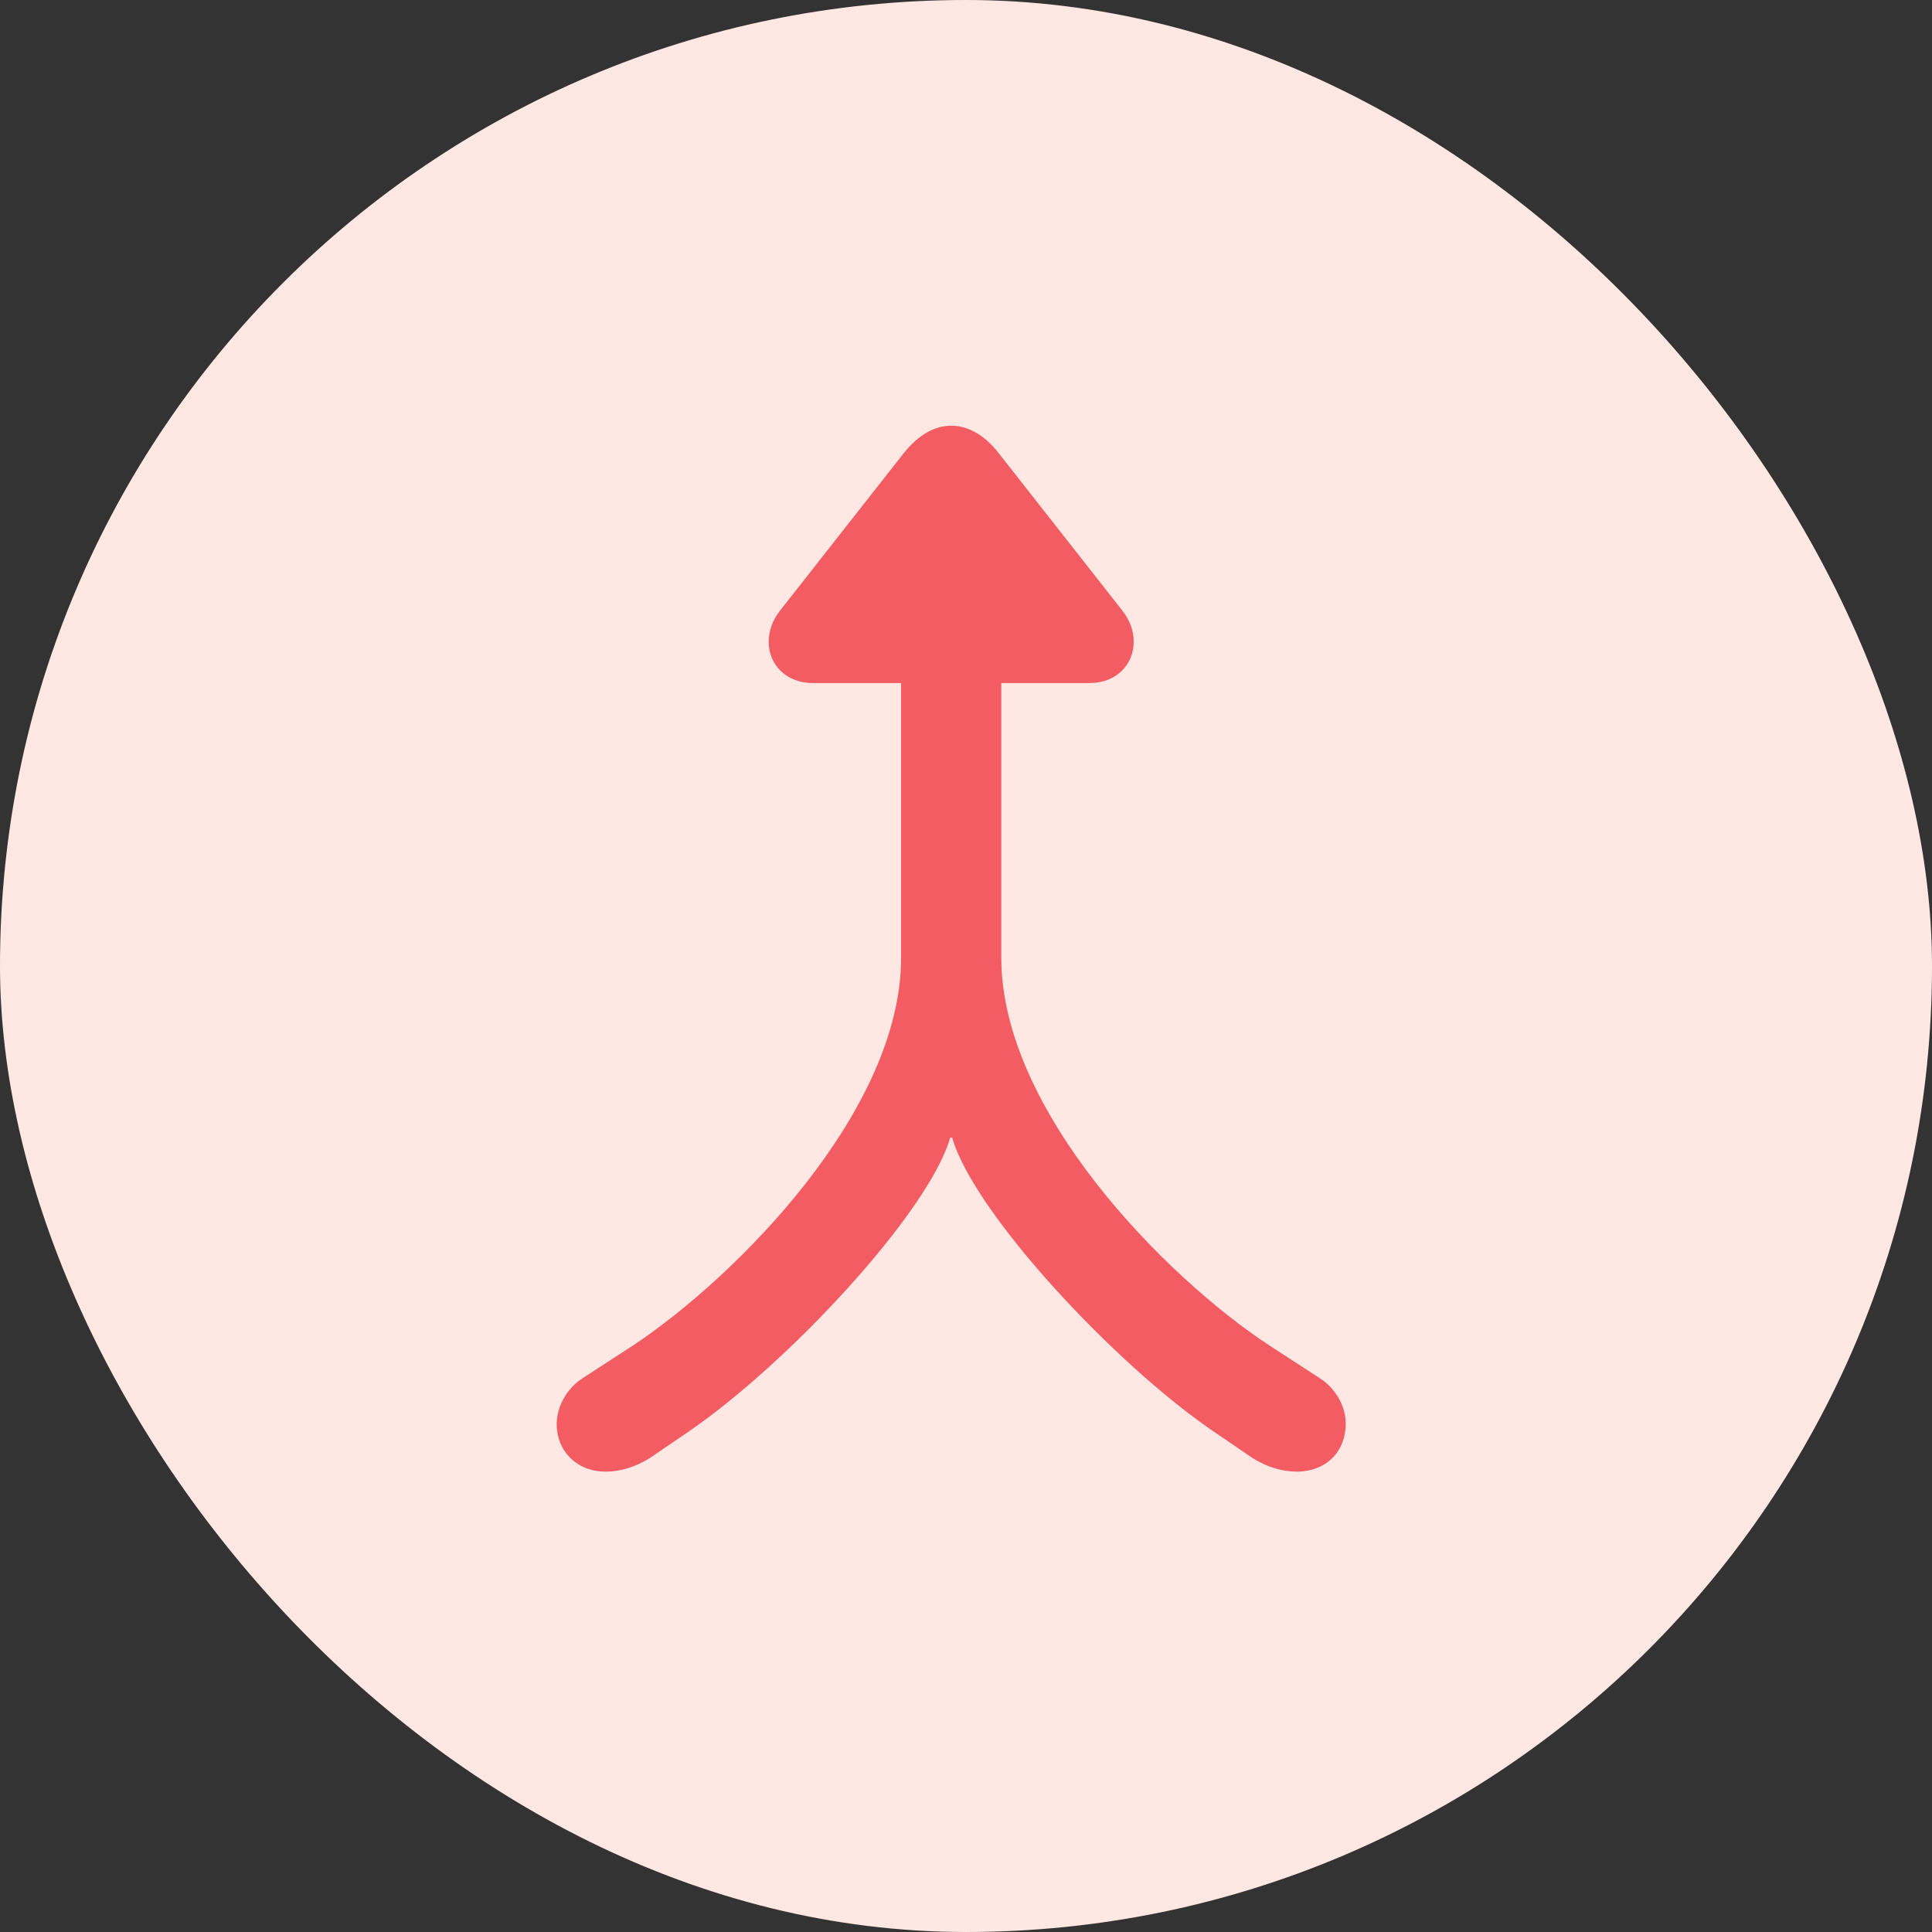<?xml version="1.0" encoding="UTF-8"?>
<svg width="59px" height="59px" viewBox="0 0 59 59" version="1.1" xmlns="http://www.w3.org/2000/svg" xmlns:xlink="http://www.w3.org/1999/xlink">
    <rect x="0" y="0" width="59" height="59" fill="#333333" stroke="none"/>
    <!-- Generator: Sketch 57 (83077) - https://sketch.com -->
    <title>automaticIcon</title>
    <desc>Created with Sketch.</desc>
    <g id="Page-1" stroke="none" stroke-width="1" fill="none" fill-rule="evenodd">
        <g id="box-copy" transform="translate(-354, -3906)">
            <g id="automaticIcon" transform="translate(354, 3906)">
                <rect id="Rectangle" fill="#FFE8E3" x="0" y="0" width="59" height="59" rx="29.5"></rect>
                <path d="M18.498,44.941 C18.949,44.941 19.416,44.796 19.851,44.522 L20.962,43.765 C24.071,41.655 28.372,37 29.016,34.745 L29.08,34.745 C29.709,36.984 34.009,41.655 37.134,43.765 L38.245,44.522 C38.68,44.796 39.147,44.941 39.598,44.941 C40.484,44.941 41.096,44.345 41.096,43.475 C41.096,42.959 40.806,42.412 40.307,42.09 L38.745,41.075 C35.588,38.997 30.578,33.923 30.578,29.252 L30.578,20.86 L33.268,20.86 C34.106,20.86 34.621,20.28 34.621,19.604 C34.621,19.266 34.508,18.944 34.267,18.637 L30.498,13.838 C30.063,13.274 29.547,13 29.048,13 C28.549,13 28.049,13.274 27.599,13.838 L23.829,18.637 C23.588,18.944 23.475,19.266 23.475,19.604 C23.475,20.28 23.991,20.86 24.828,20.86 L27.518,20.86 L27.518,29.252 C27.518,33.923 22.493,38.981 19.352,41.075 L17.789,42.09 C17.29,42.412 17,42.975 17,43.491 C17,44.296 17.596,44.941 18.498,44.941 Z" id="Path" fill="#F25C62" fill-rule="nonzero"></path>
            </g>
        </g>
    </g>
</svg>